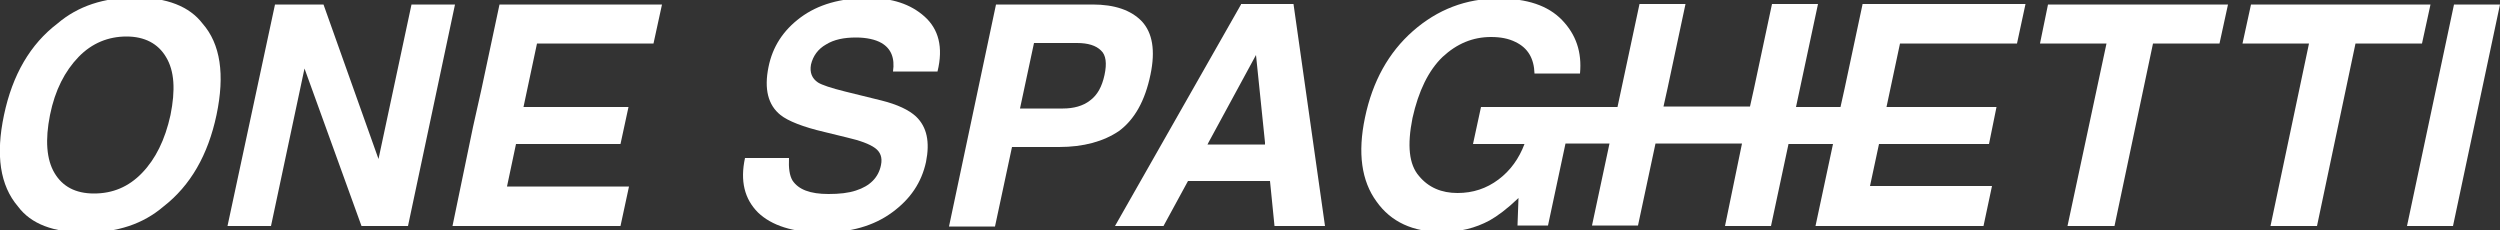 <?xml version="1.0" encoding="UTF-8"?>
<!-- Generator: Adobe Illustrator 28.0.0, SVG Export Plug-In . SVG Version: 6.00 Build 0)  -->
<svg xmlns="http://www.w3.org/2000/svg" xmlns:xlink="http://www.w3.org/1999/xlink" version="1.1" id="Laag_1" x="0px" y="0px" viewBox="0 0 500 46" style="enable-background:new 0 0 500 46;" xml:space="preserve">
<rect x="0" y="0" width="500" height="46" fill="#333333" stroke="none"/>
<style type="text/css">
	.st0{fill:#FFFFFF;}
</style>
<g>
	<path class="st0" d="M27.1-0.5c-6.3,0-11.5,1.7-15.6,5.2C6.1,8.8,2.5,14.9,0.8,23c-1.7,8-0.8,14.1,2.8,18.3   c2.6,3.5,7.1,5.2,13.5,5.2s11.5-1.7,15.6-5.2C38.1,37.1,41.6,31,43.3,23c1.7-8.1,0.8-14.2-2.8-18.3C37.9,1.3,33.4-0.5,27.1-0.5z    M34.1,23c-1.1,5-3,8.8-5.7,11.6s-5.9,4.1-9.6,4.1s-6.3-1.4-7.9-4.1S9,28,10,23s3-8.8,5.7-11.6s6-4.1,9.6-4.1s6.3,1.4,7.9,4.1   C34.9,14.2,35.1,18,34.1,23z"></path>
	<polygon class="st0" points="82.3,0.9 75.7,31.8 64.7,0.9 55,0.9 45.5,45.2 54.2,45.2 60.9,13.7 72.3,45.2 81.6,45.2 91,0.9  "></polygon>
	<path class="st0" d="M184.9,3.3c-2.8-2.5-6.5-3.7-11.2-3.7c-5.6,0-10.1,1.3-13.6,3.9c-3.5,2.6-5.6,5.9-6.4,9.9   c-0.9,4.4-0.1,7.6,2.4,9.6c1.5,1.2,4.5,2.4,8.8,3.4l4.5,1.1c2.6,0.6,4.5,1.3,5.6,2.1c1.1,0.8,1.5,1.9,1.2,3.4   c-0.5,2.5-2.2,4.2-5,5.1c-1.5,0.5-3.3,0.7-5.5,0.7c-3.7,0-6-0.9-7.2-2.7c-0.6-1-0.8-2.5-0.7-4.5h-8.8c-1,4.6-0.1,8.2,2.6,10.9   c2.7,2.6,7,4,12.8,4c5.7,0,10.3-1.3,14-4c3.7-2.7,5.9-6,6.8-10.1c0.8-4,0.2-7-2-9.1c-1.4-1.3-3.7-2.4-6.9-3.2l-7.3-1.8   c-2.8-0.7-4.6-1.3-5.4-1.8c-1.2-0.8-1.7-2-1.4-3.6c0.4-1.7,1.4-3.1,3-4c1.6-1,3.6-1.4,6-1.4c2.1,0,3.9,0.4,5.1,1.1   c1.9,1.1,2.7,3,2.3,5.7h8.9C188.7,9.4,187.7,5.8,184.9,3.3z"></path>
	<path class="st0" d="M230.1,14.9c1-4.8,0.4-8.3-1.7-10.6c-2.2-2.3-5.5-3.4-9.9-3.4h-19.3l-9.4,44.4h9.2l3.4-15.9h9.4   c4.9,0,8.9-1.1,12-3.2C226.9,23.9,229,20.2,230.1,14.9z M220.9,15c-0.5,2.3-1.4,4-2.9,5.1c-1.4,1.1-3.3,1.6-5.4,1.6h-8.6l2.8-13.1   h8.6c2.2,0,3.8,0.5,4.8,1.5C221.2,11,221.4,12.7,220.9,15z"></path>
	<polygon class="st0" points="408,8.7 421.3,8.7 413.5,45.2 422.9,45.2 430.6,8.7 443.9,8.7 445.6,0.9 409.6,0.9  "></polygon>
	<polygon class="st0" points="486.1,0.9 450.2,0.9 448.5,8.7 461.8,8.7 454.1,45.2 463.4,45.2 471.1,8.7 484.4,8.7  "></polygon>
	<polygon class="st0" points="490.8,0.9 481.4,45.2 490.6,45.2 500,0.9  "></polygon>
	<path class="st0" d="M248.2,0.9L223,45.2h9.7l4.9-9H254l0.9,9H265l-6.3-44.4H248.2z M251.2,11l1.8,17.5l0,0.4h-11.5l0.2-0.4   L251.2,11z"></path>
	<path class="st0" d="M372.5,0.9l-3.6,16.9l-0.8,3.6h-8.9l4.4-20.6h-9.2l-3.6,16.9l-0.8,3.6h-17.3l0.8-3.6l3.6-16.9h-9.2l-4.4,20.6   h-8.8h-18.5l-1.6,7.4h0l0,0h10.3c-1.1,2.9-2.8,5.3-5.2,7.1c-2.4,1.8-5.1,2.7-8.2,2.7c-3.2,0-5.8-1.1-7.7-3.4   c-2-2.3-2.4-6.1-1.3-11.6c1.2-5.4,3.2-9.5,6-12.2c2.9-2.7,6.1-4,9.7-4c1.9,0,3.5,0.3,4.9,1c2.5,1.2,3.7,3.3,3.8,6.3h9.1   c0.4-4.3-0.8-7.8-3.6-10.7s-7-4.3-12.7-4.3c-6.5,0-12.2,2.2-17.1,6.5c-4.9,4.3-8.1,10.1-9.6,17.3c-1.5,7.1-0.7,12.7,2.3,16.8   c2.9,4.1,7.3,6.1,13.1,6.1c3.6,0,6.7-0.8,9.5-2.3c1.6-0.9,3.5-2.3,5.8-4.5l-0.2,5.5h6.1l3.5-16.4h8.8l-3.5,16.4h9.2l3.5-16.4h17.3   L345,45.2h9.2l3.5-16.4h8.9l-3.5,16.4h9.2h24.4l1.7-8H389h-15l1.8-8.4h22l1.5-7.4h-22L380,8.7H398h5.4l1.7-7.9h-23.3H372.5z"></path>
	<polygon class="st0" points="99.9,0.9 96.3,17.8 94.6,25.4 90.5,45.2 99.7,45.2 124.1,45.2 125.8,37.3 116.4,37.3 101.4,37.3    103.2,28.8 124.1,28.8 125.7,21.4 104.7,21.4 107.4,8.7 125.3,8.7 130.7,8.7 132.4,0.9 109.1,0.9  "></polygon>
</g>
</svg>
